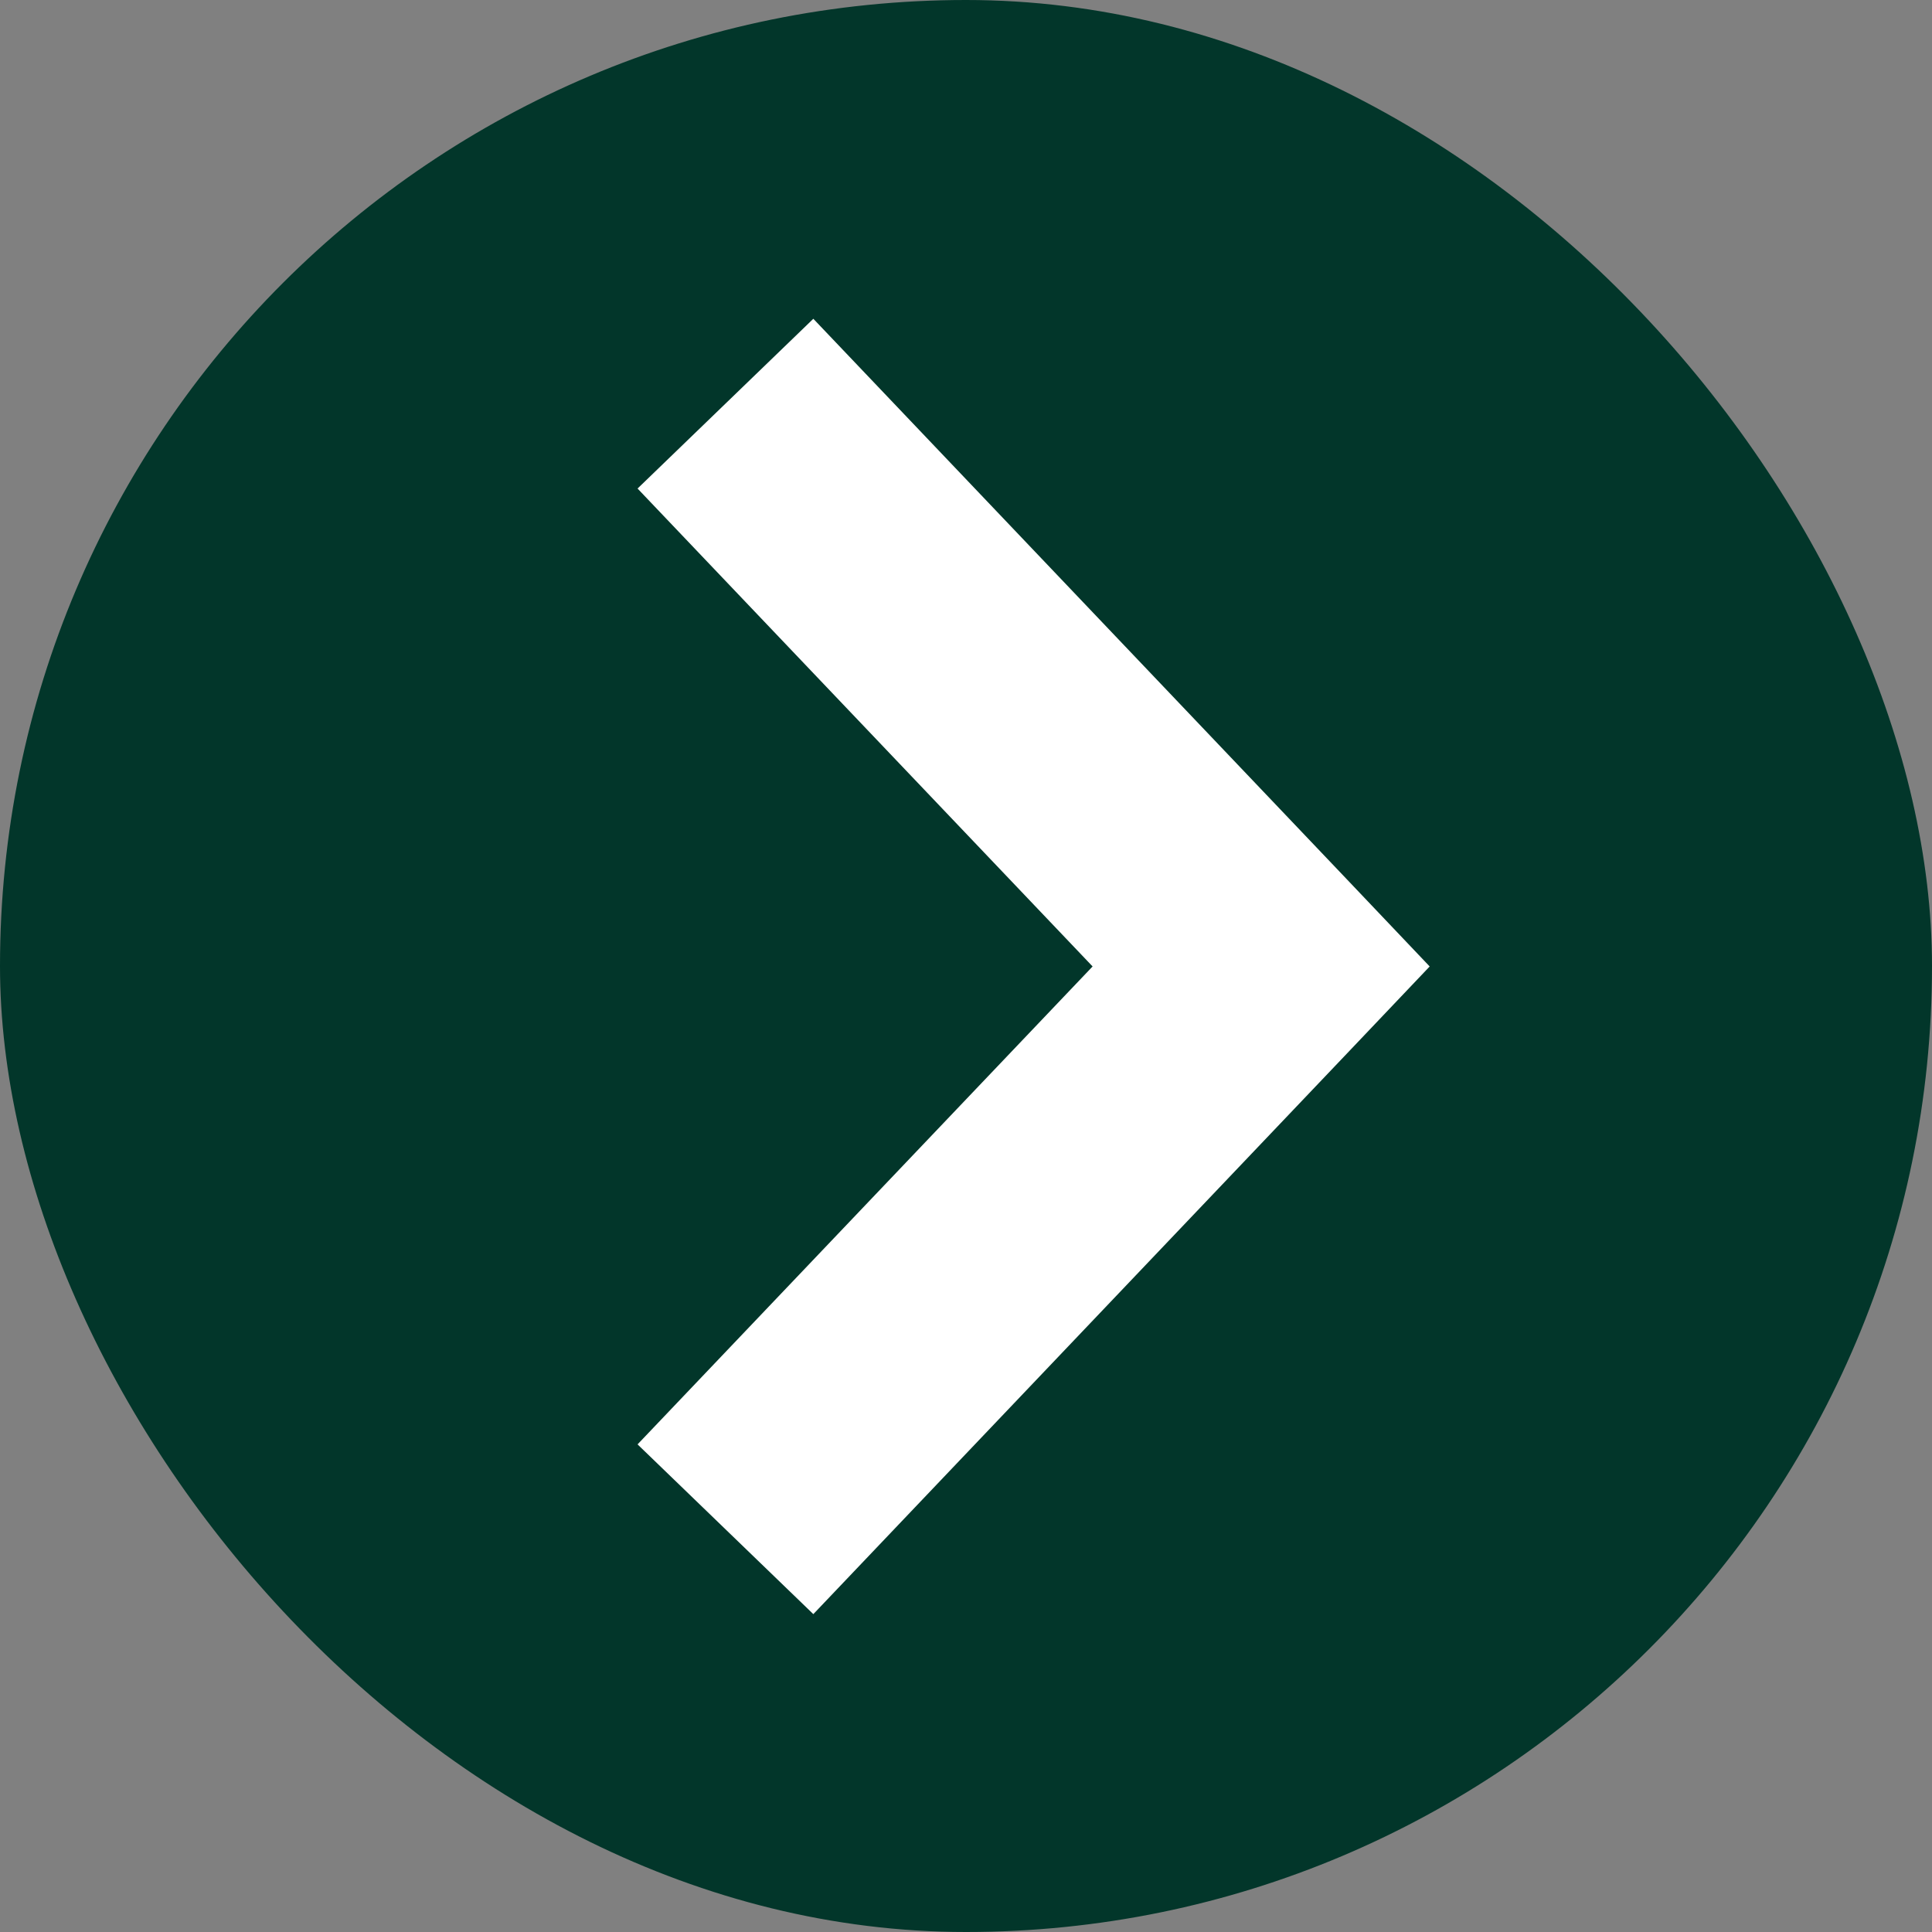 <?xml version="1.0" encoding="UTF-8"?> <svg xmlns="http://www.w3.org/2000/svg" width="200" height="200" viewBox="0 0 200 200" fill="none"><rect x="0" y="0" width="200" height="200" fill="#808080" stroke="none"/><rect width="200" height="200" rx="100" fill="#02362A"></rect><path fill-rule="evenodd" clip-rule="evenodd" d="M148 100.048L139.65 91.261L84.196 33L66 50.573L113.106 100.047L66 149.521L84.196 167.094L139.65 108.833L148 100.048Z" fill="white"></path></svg> 